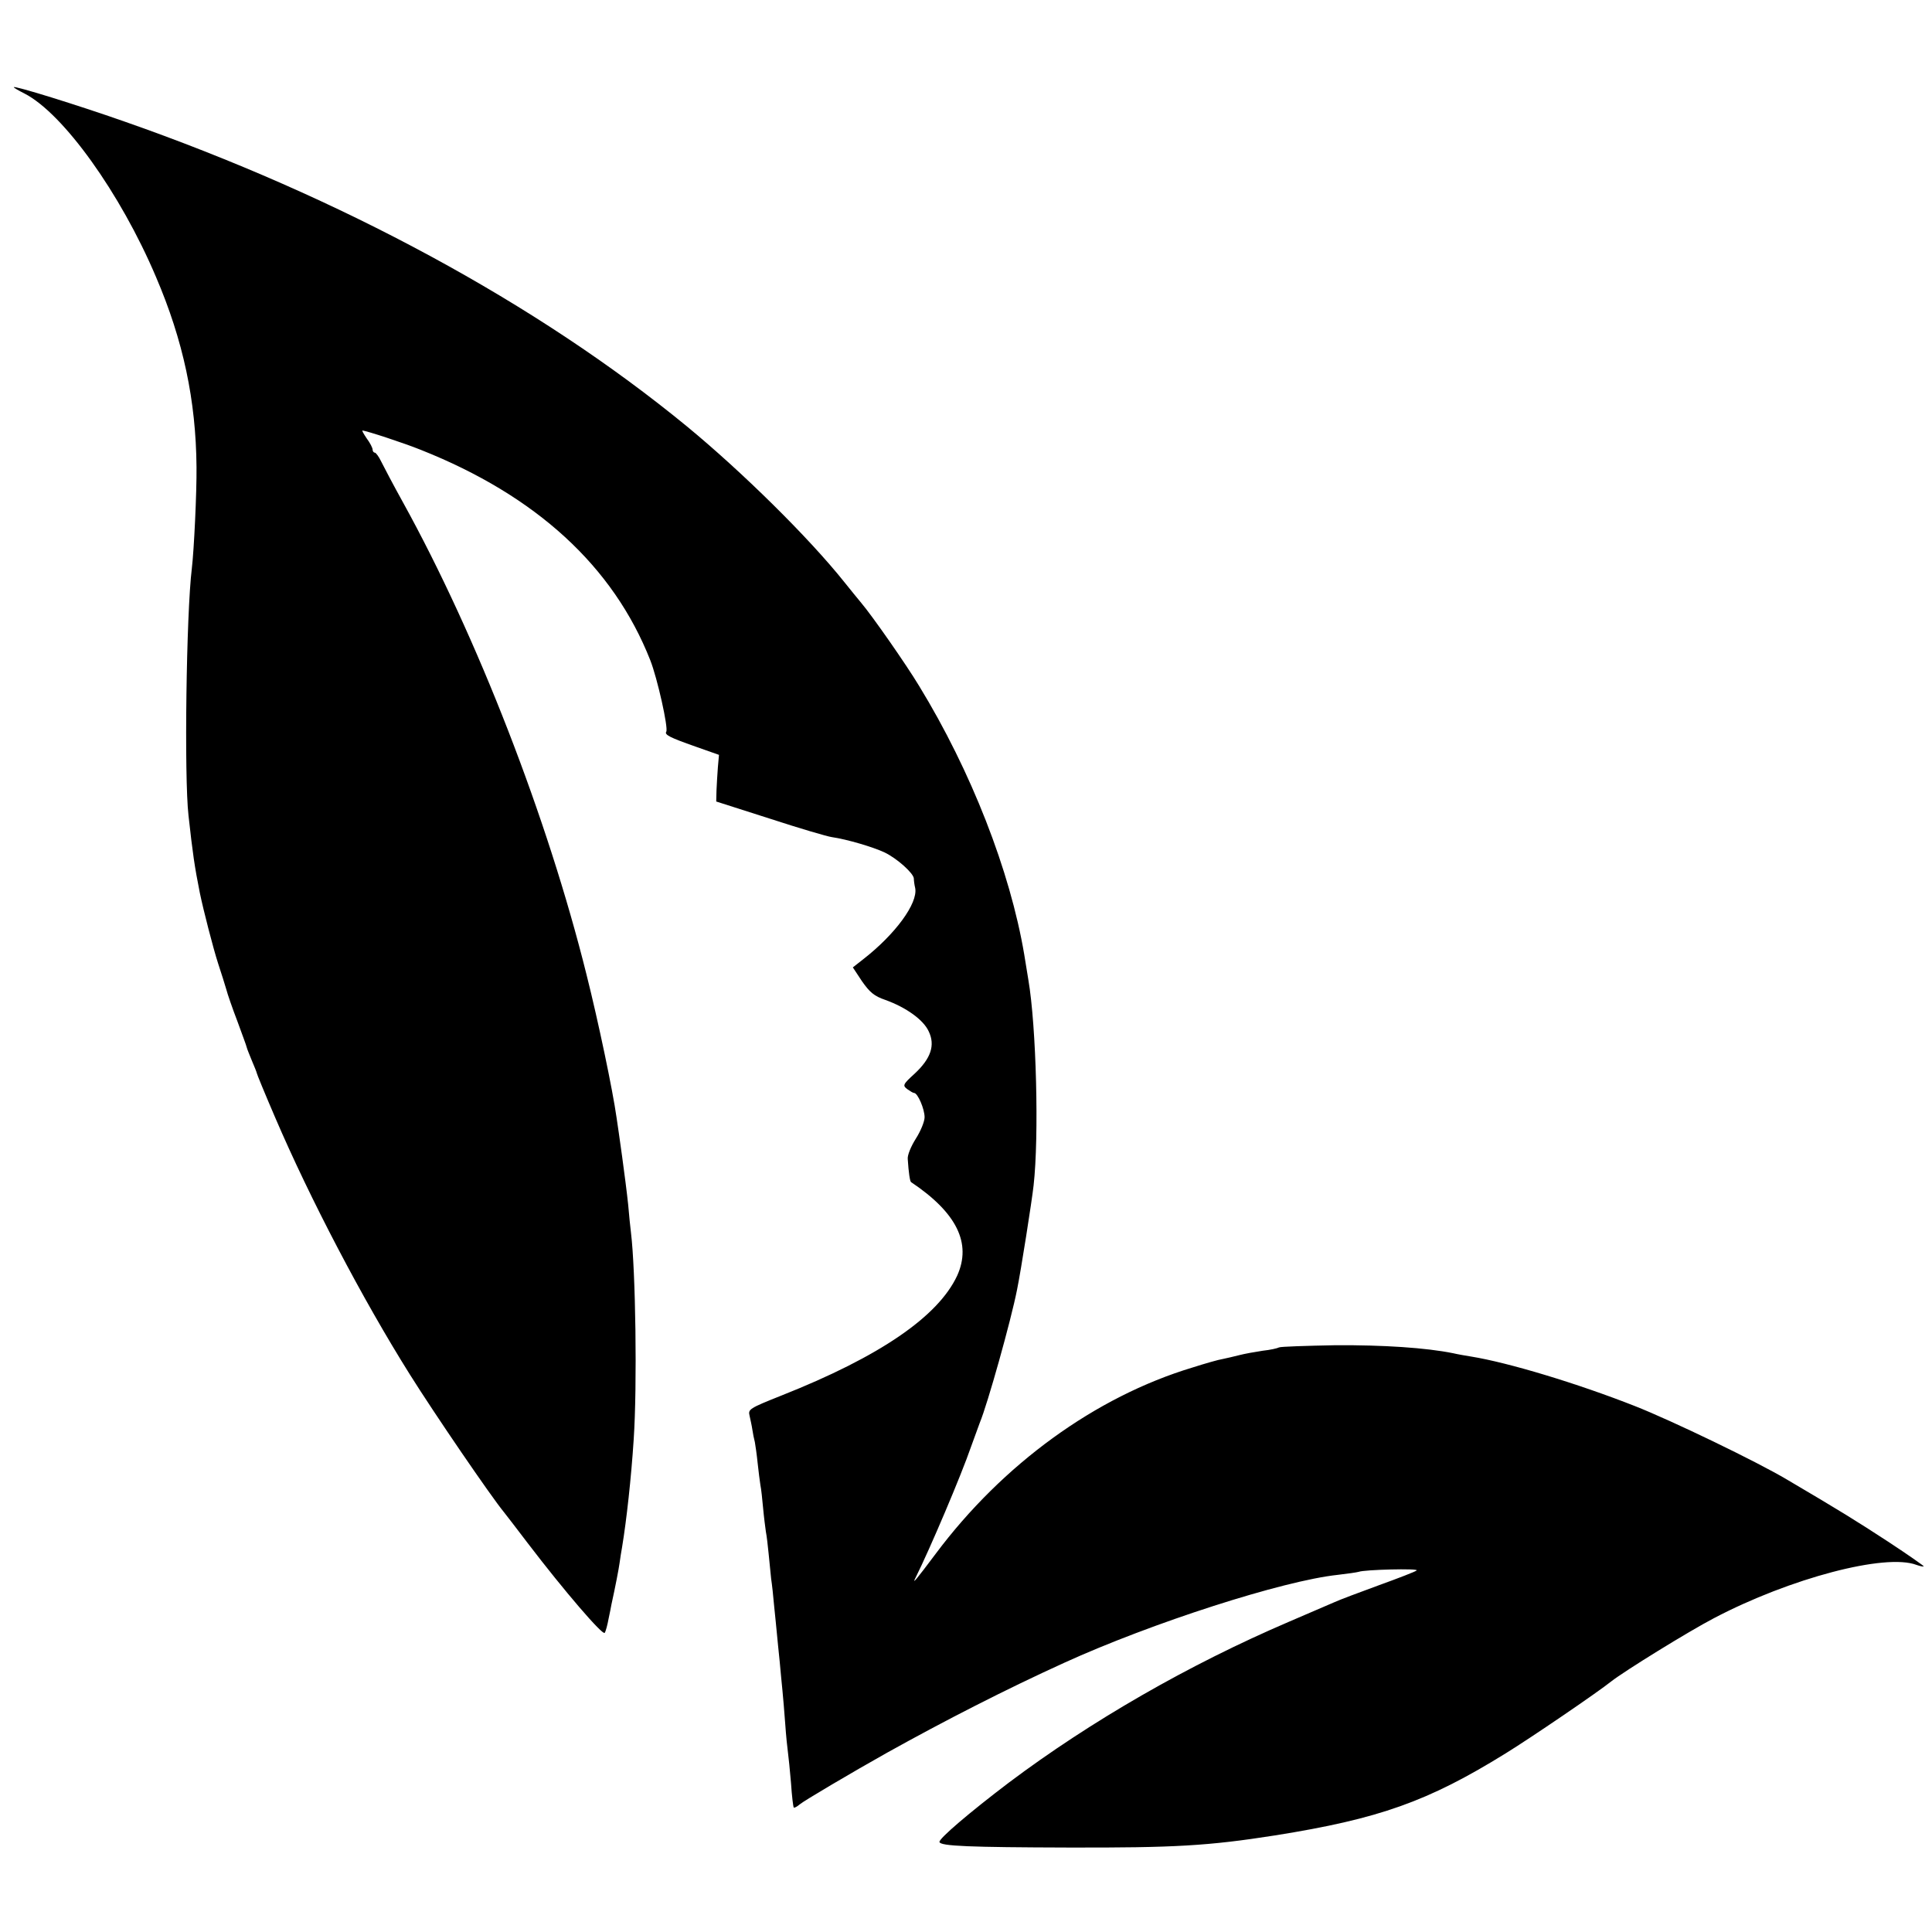 <?xml version="1.0" standalone="no"?>
<!DOCTYPE svg PUBLIC "-//W3C//DTD SVG 20010904//EN"
 "http://www.w3.org/TR/2001/REC-SVG-20010904/DTD/svg10.dtd">
<svg version="1.0" xmlns="http://www.w3.org/2000/svg"
 width="700pt" height="700pt" viewBox="0 0 700 700"
 preserveAspectRatio="xMidYMid meet">
<g transform="translate(0,700) scale(0.1,-0.1)"
fill="#000000" stroke="none">
<path d="M50 6684 c0 -2 17 -12 39 -23 140 -72 347 -360 476 -664 99 -231 145
-448 147 -689 1 -92 -9 -301 -17 -368 -20 -162 -28 -756 -12 -895 15 -136 22
-185 41 -280 13 -63 48 -199 66 -255 12 -36 25 -78 30 -95 4 -16 22 -68 40
-115 17 -47 33 -89 34 -95 1 -5 10 -27 19 -49 9 -21 17 -41 17 -43 0 -3 30
-76 67 -162 127 -296 316 -657 488 -931 89 -142 294 -442 341 -499 7 -9 46
-59 86 -112 132 -173 273 -337 279 -325 4 6 10 29 14 51 5 22 9 45 10 50 15
68 27 131 30 153 2 15 6 41 9 57 16 97 33 250 42 390 13 194 7 612 -10 750 -2
17 -7 62 -10 100 -4 39 -14 117 -22 175 -8 58 -17 121 -20 140 -14 100 -66
348 -109 519 -141 567 -396 1224 -665 1711 -35 63 -70 130 -79 148 -8 17 -19
32 -23 32 -4 0 -8 5 -8 11 0 6 -9 24 -21 40 -11 16 -18 29 -16 29 13 0 150
-45 212 -70 418 -166 697 -422 831 -762 26 -66 66 -246 58 -259 -7 -11 12 -21
106 -54 l85 -30 -4 -45 c-2 -25 -4 -63 -5 -84 l-1 -40 194 -62 c107 -35 209
-65 225 -67 55 -8 150 -36 192 -56 45 -22 104 -75 105 -94 0 -7 2 -23 5 -35
10 -55 -72 -167 -189 -258 l-37 -29 33 -50 c28 -40 44 -54 85 -68 75 -27 138
-72 157 -114 24 -50 8 -98 -51 -153 -43 -39 -44 -43 -27 -56 10 -7 21 -14 25
-14 13 0 38 -58 38 -88 0 -15 -14 -50 -32 -78 -17 -27 -31 -60 -29 -74 3 -48
8 -81 12 -83 166 -111 220 -222 167 -339 -69 -148 -280 -293 -636 -434 -118
-47 -122 -50 -116 -74 3 -14 8 -36 10 -50 2 -14 6 -34 9 -45 2 -11 7 -45 10
-75 3 -30 8 -66 10 -80 3 -14 7 -52 10 -85 3 -33 8 -71 10 -85 3 -14 7 -50 10
-80 3 -30 7 -70 9 -90 3 -19 8 -64 11 -100 4 -36 8 -81 10 -100 2 -19 6 -64
10 -100 3 -36 8 -83 10 -105 2 -22 7 -76 10 -120 3 -44 8 -91 10 -105 2 -14 7
-63 11 -110 3 -47 8 -87 10 -89 2 -2 12 3 21 11 15 13 193 118 316 187 212
118 431 230 642 326 318 145 794 298 992 319 35 4 69 9 76 11 20 8 219 13 210
5 -4 -4 -66 -28 -138 -54 -71 -26 -143 -53 -160 -61 -16 -7 -91 -39 -165 -71
-364 -156 -718 -360 -1015 -583 -141 -107 -254 -203 -251 -215 3 -15 111 -19
466 -20 384 -1 508 6 750 44 377 60 554 123 835 297 94 58 333 221 383 261 47
37 280 181 372 229 276 145 622 236 734 193 14 -5 26 -7 26 -5 0 2 -57 42
-127 88 -118 77 -176 113 -368 226 -109 65 -418 214 -550 266 -208 82 -459
158 -595 180 -19 3 -48 8 -65 12 -99 20 -253 30 -426 29 -107 -2 -200 -5 -205
-8 -5 -3 -31 -9 -59 -12 -27 -4 -66 -11 -85 -16 -19 -5 -46 -11 -60 -14 -14
-2 -63 -16 -110 -31 -351 -106 -687 -350 -930 -675 -72 -96 -87 -114 -72 -85
50 100 165 370 201 475 13 36 27 74 31 85 28 67 113 370 135 482 14 68 54 323
60 378 20 177 10 576 -19 745 -3 19 -10 61 -15 92 -51 302 -192 664 -381 973
-47 78 -170 254 -209 300 -14 17 -42 51 -61 75 -130 163 -372 401 -571 565
-542 445 -1255 831 -2039 1105 -171 60 -400 131 -400 124z"/>
</g>
</svg>
